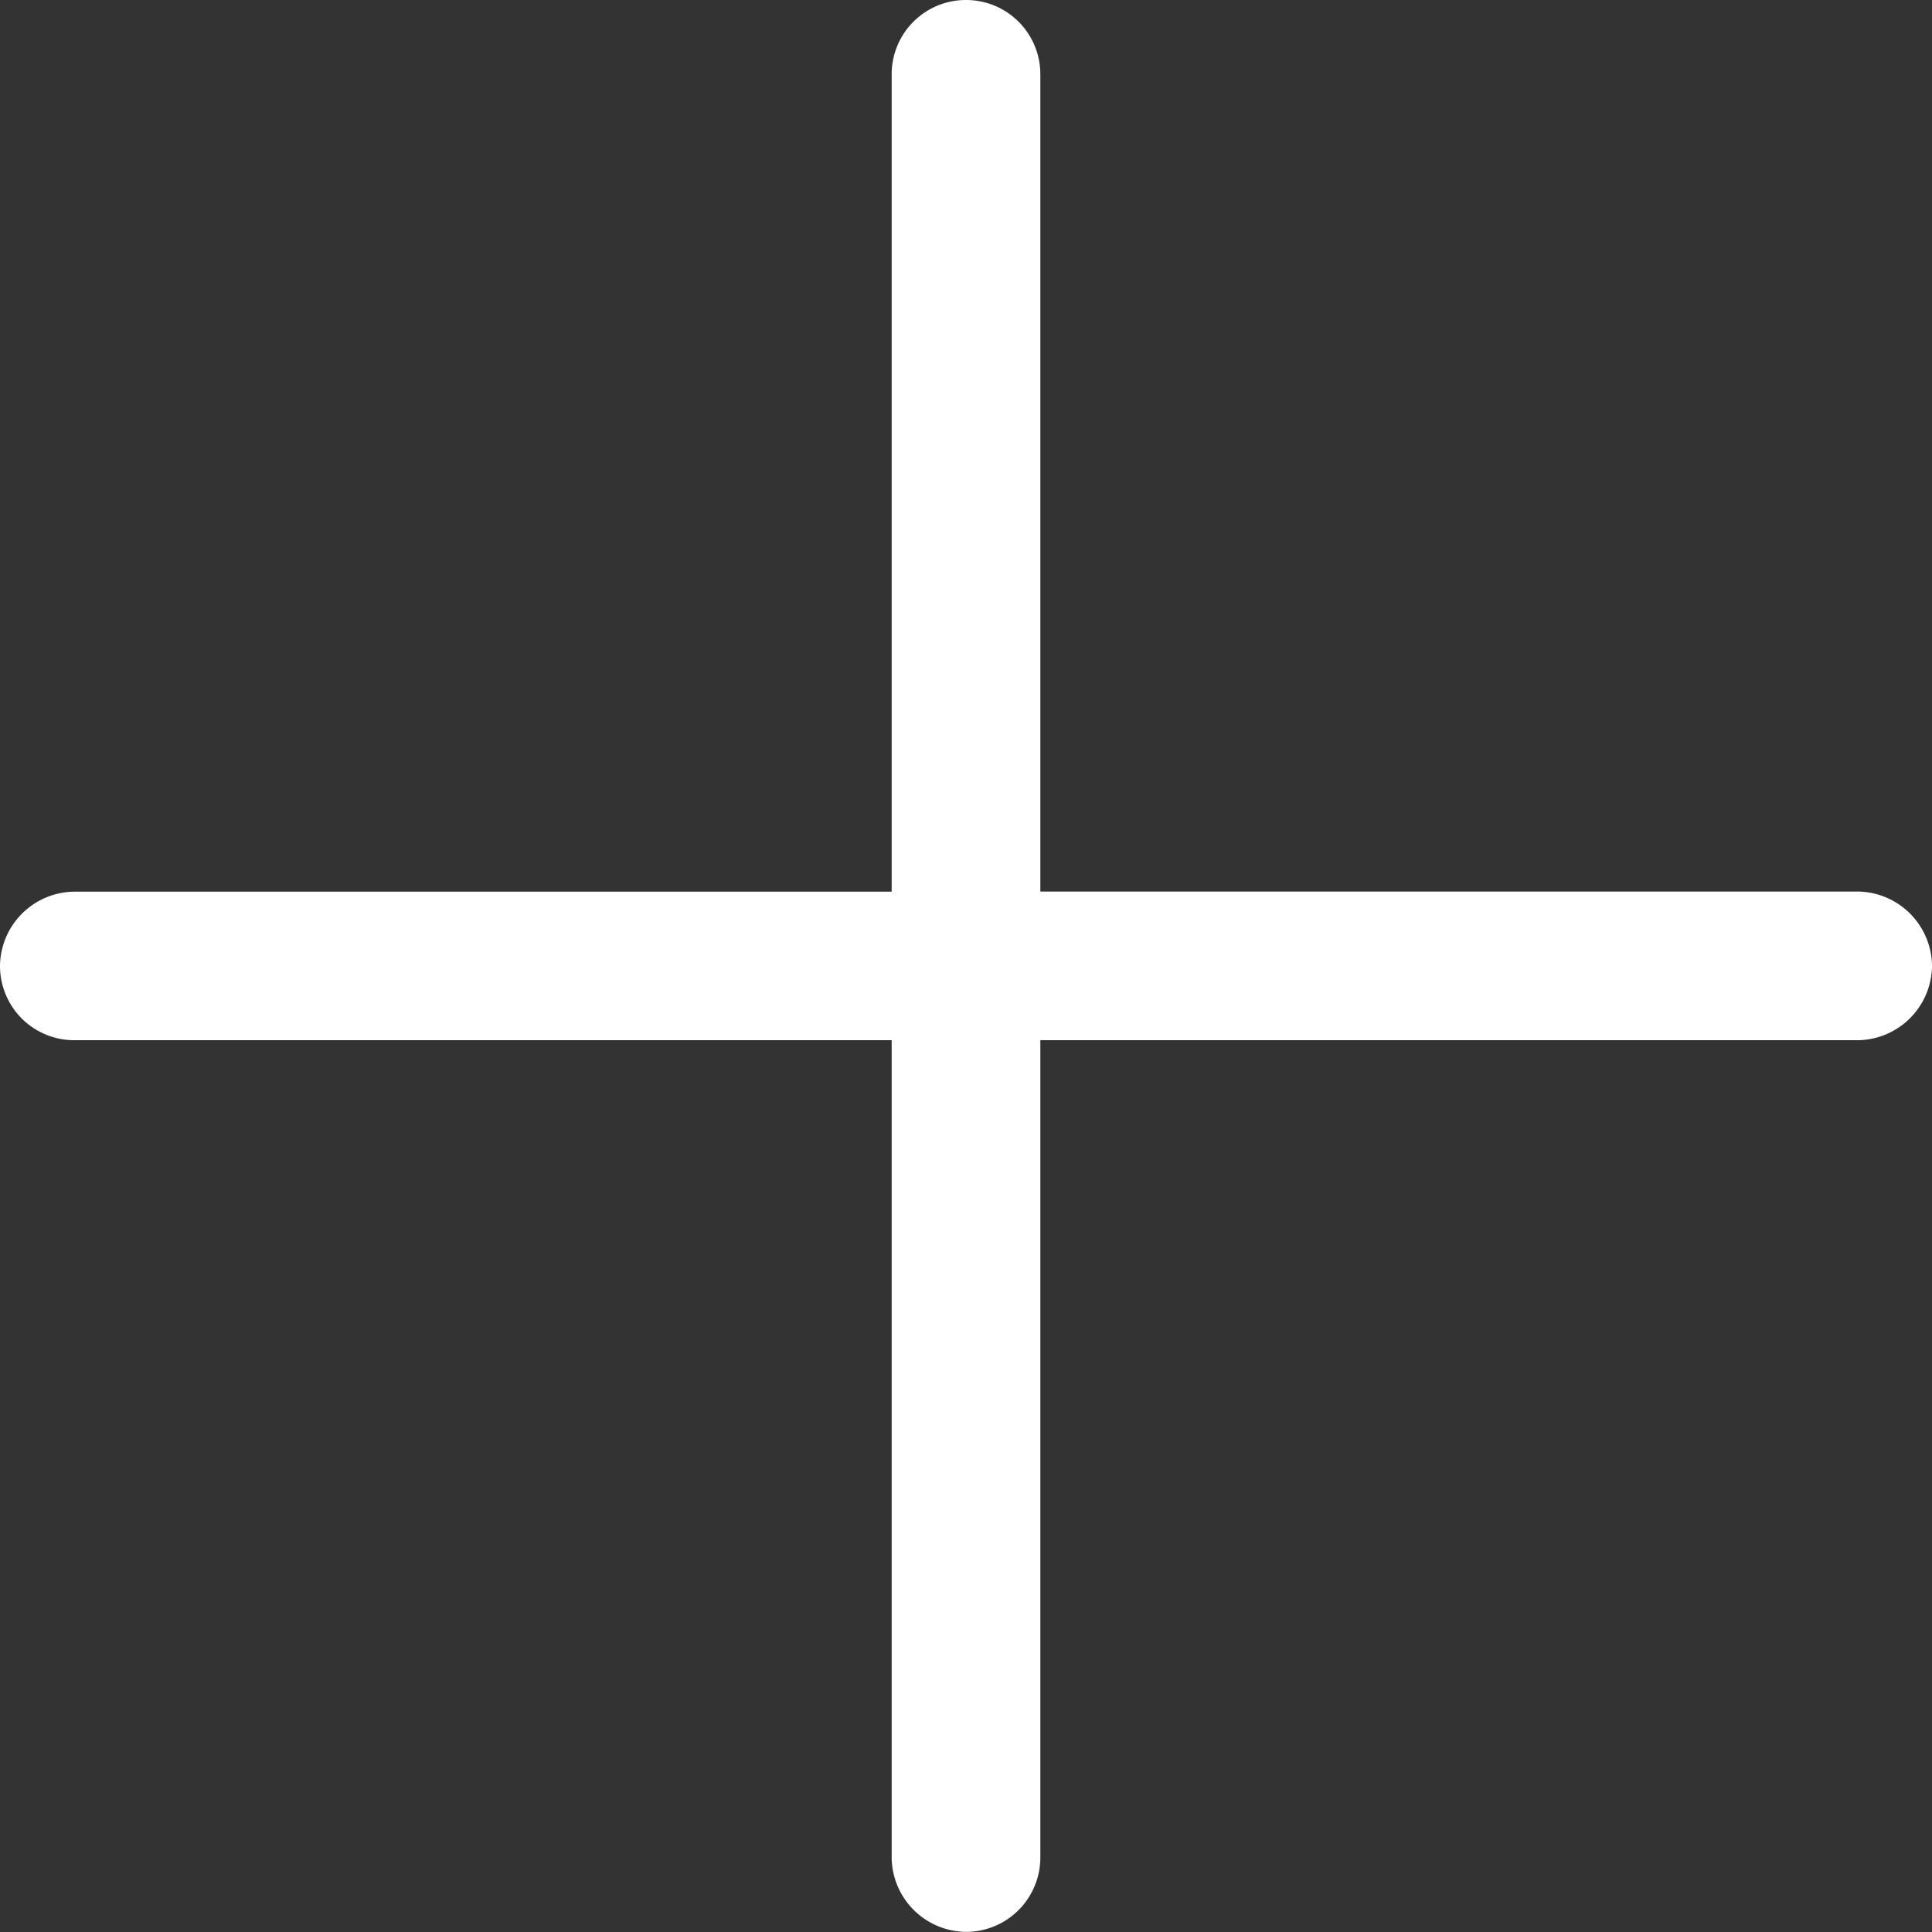 <svg xmlns="http://www.w3.org/2000/svg" width="15.438" height="15.438" viewBox="0 0 15.438 15.438">
  <rect x="0" y="0" width="15.438" height="15.438" fill="#333333" stroke="none"/>
  <path id="Path_4168" data-name="Path 4168" d="M7.719-7.125a.6.6,0,0,1-.594.594H.594V0A.594.594,0,0,1,0,.594.6.6,0,0,1-.594,0V-6.531H-7.125a.593.593,0,0,1-.594-.593.6.6,0,0,1,.594-.594H-.594V-14.25A.593.593,0,0,1,0-14.843a.593.593,0,0,1,.594.593v6.531H7.125A.6.6,0,0,1,7.719-7.125Z" transform="translate(7.719 14.843)" fill="#fff"/>
</svg>
